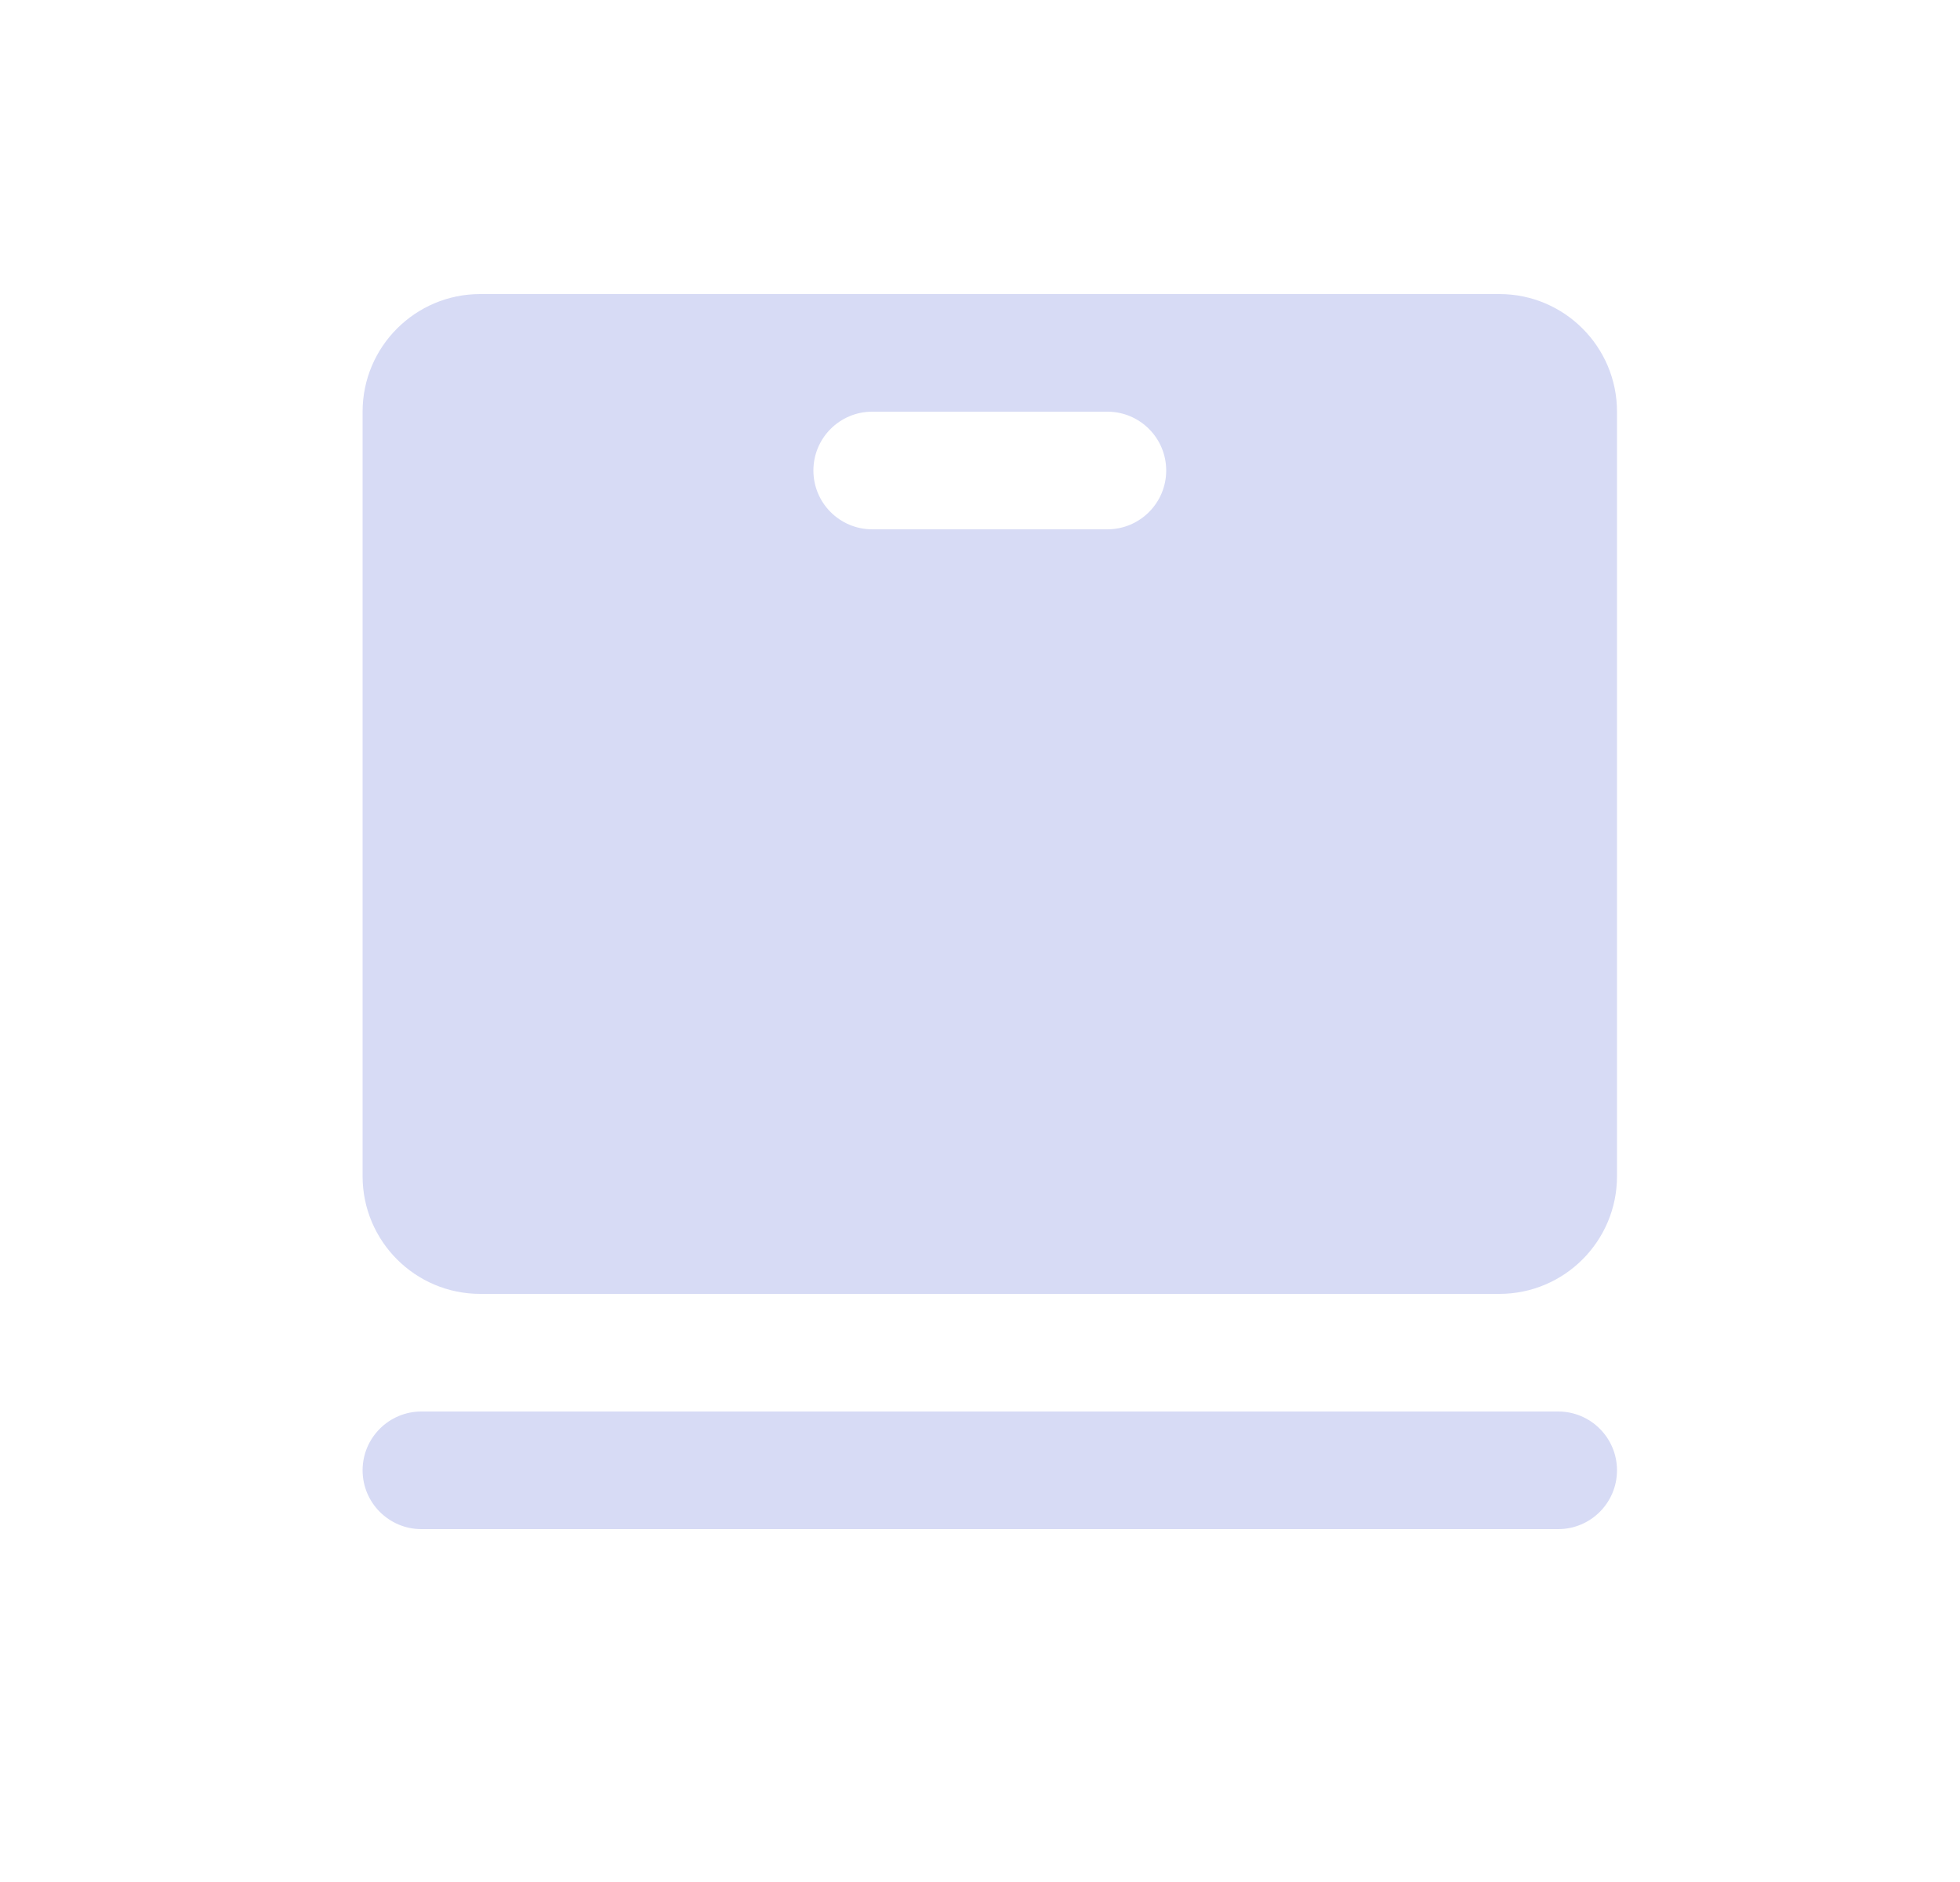 <svg width="25" height="24" viewBox="0 0 25 24" fill="none" xmlns="http://www.w3.org/2000/svg"><path d="M19.875 18C20.289 18 20.625 18.336 20.625 18.75C20.625 19.164 20.289 19.5 19.875 19.5H5.375C4.961 19.5 4.625 19.164 4.625 18.75C4.625 18.336 4.961 18 5.375 18H19.875Z" fill="#D7DBF5"/><path fill-rule="evenodd" clip-rule="evenodd" d="M19.125 3.75C19.953 3.75 20.625 4.422 20.625 5.25V15C20.625 15.828 19.953 16.5 19.125 16.5H6.125C5.297 16.5 4.625 15.828 4.625 15V5.25C4.625 4.422 5.297 3.75 6.125 3.75H19.125ZM11.125 5.25C10.711 5.25 10.375 5.586 10.375 6C10.375 6.414 10.711 6.75 11.125 6.75H14.125C14.539 6.75 14.875 6.414 14.875 6C14.875 5.586 14.539 5.25 14.125 5.25H11.125Z" fill="#D7DBF5"/></svg>